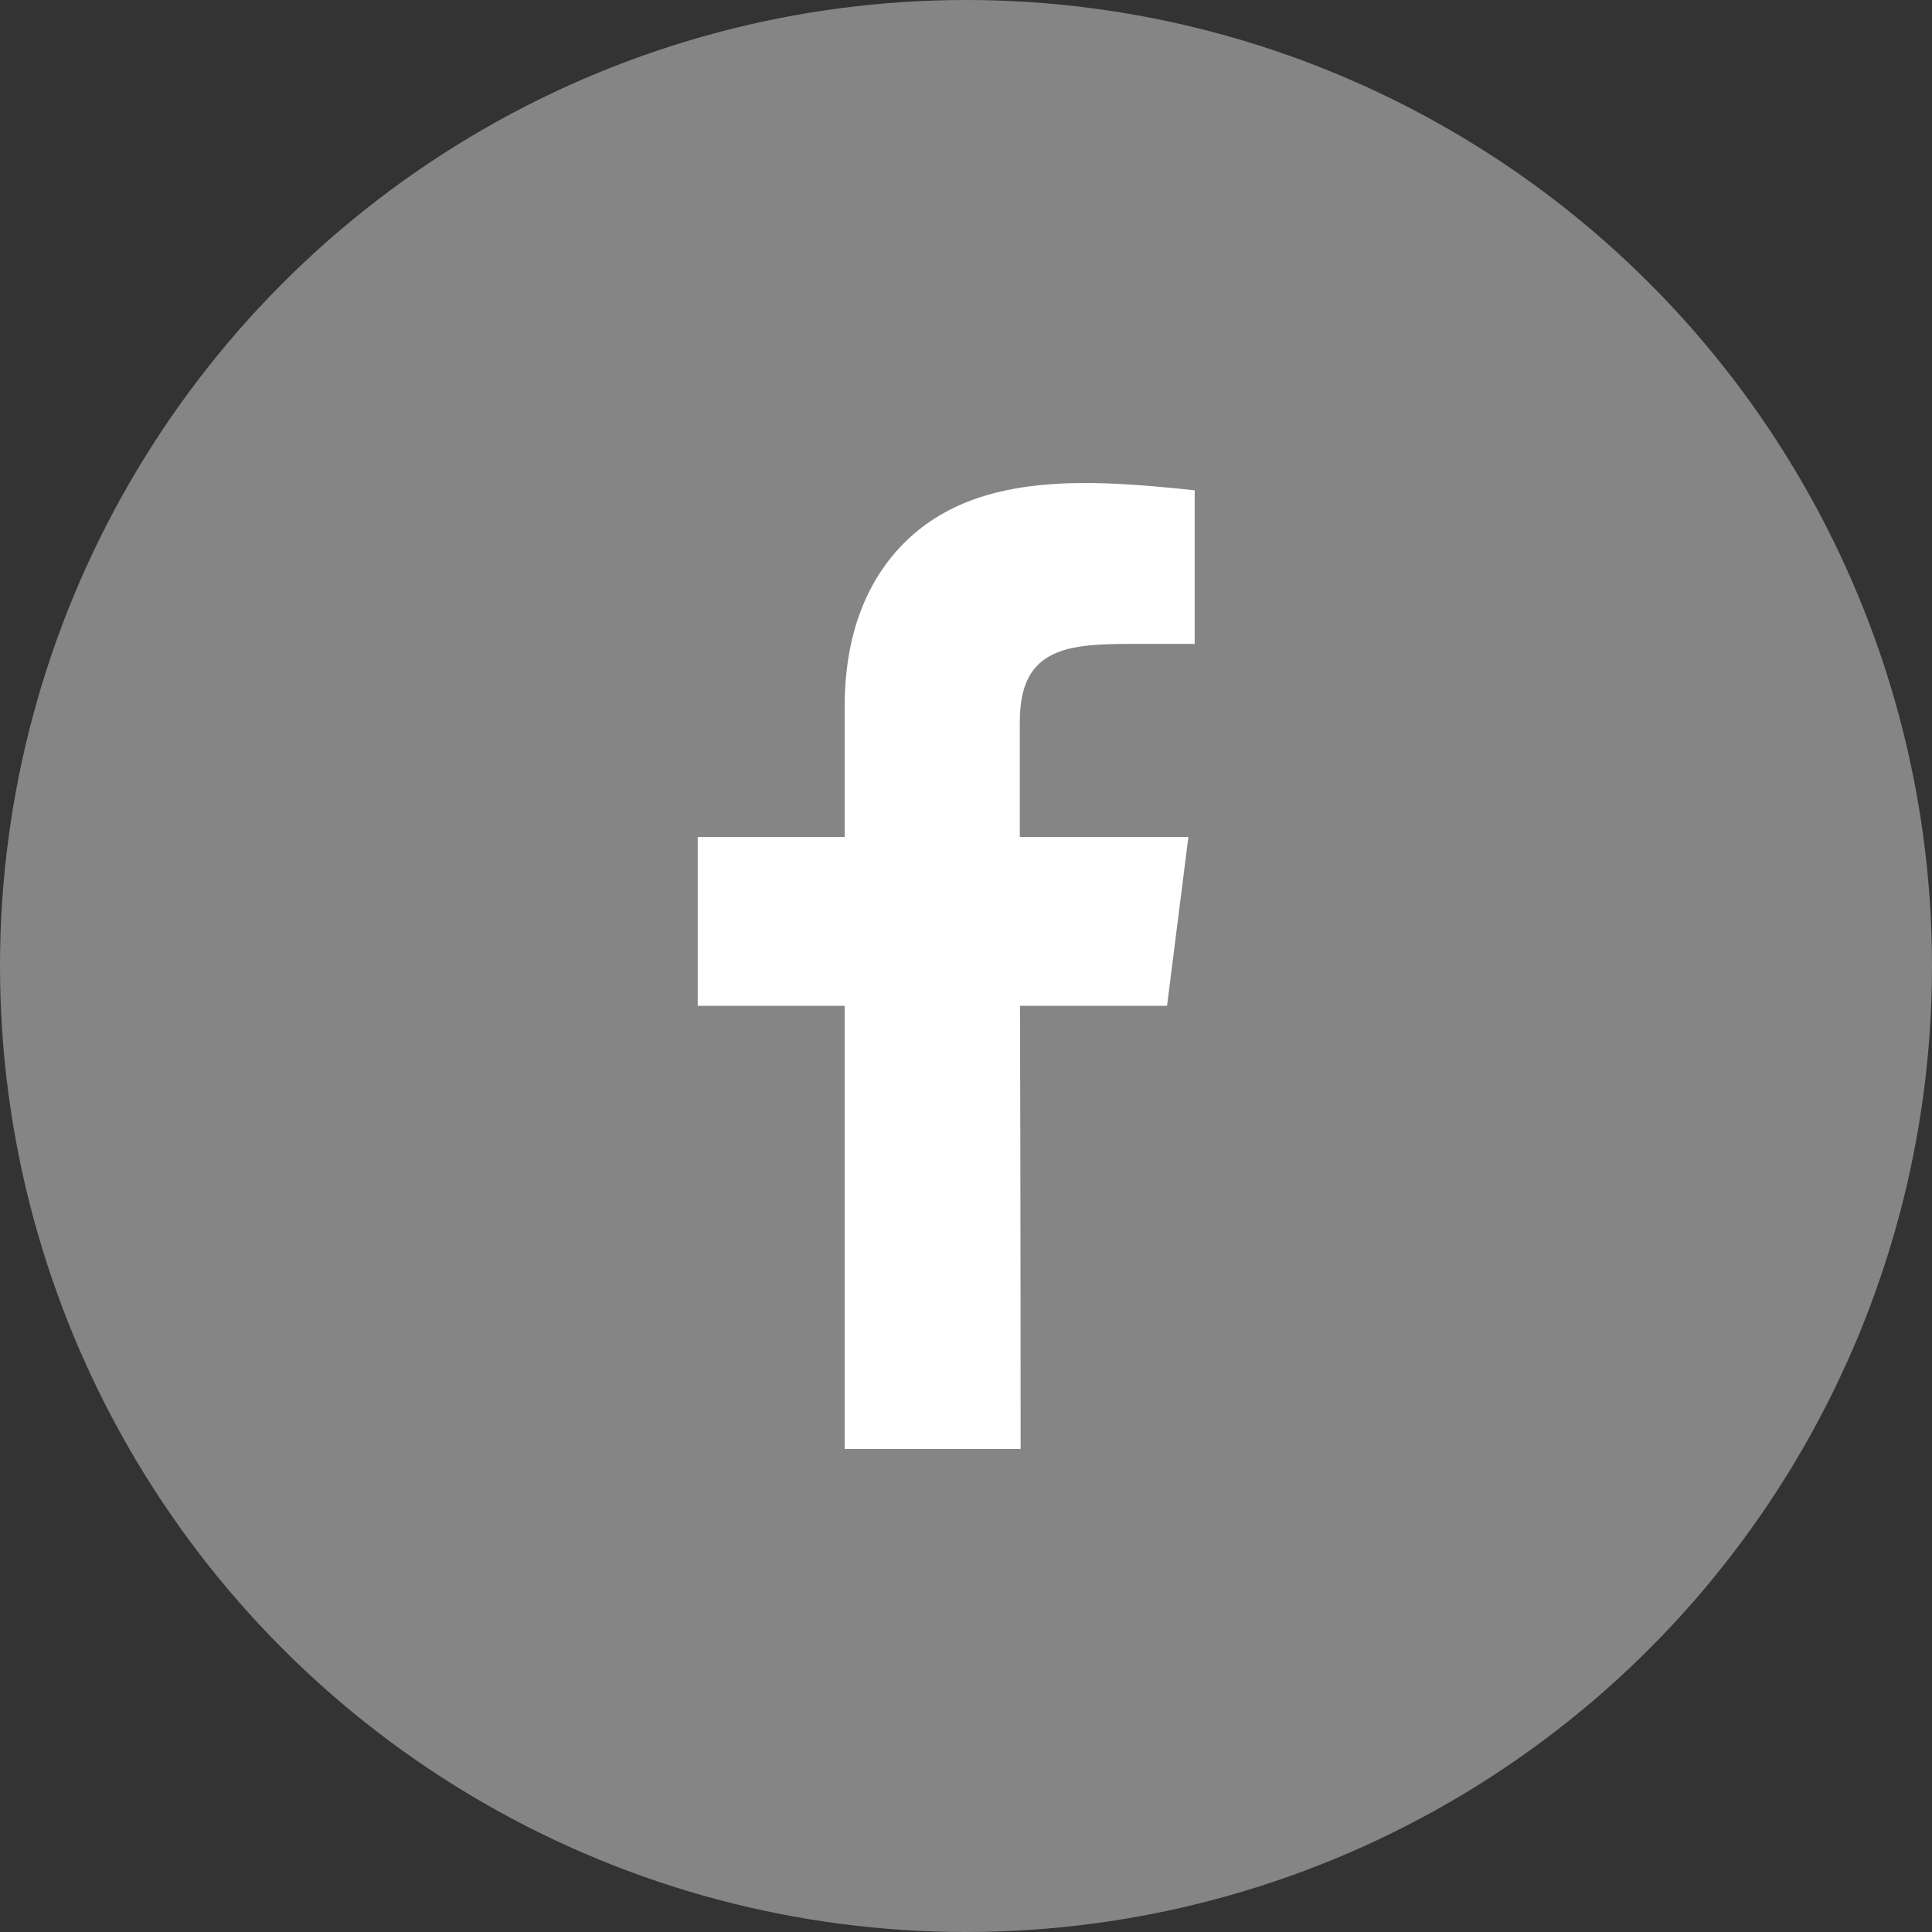 <svg width="36" height="36" viewBox="0 0 36 36" fill="none" xmlns="http://www.w3.org/2000/svg">
<rect x="0" y="0" width="36" height="36" fill="#333333" stroke="none"/>
<g clip-path="url(#clip0_1_4)">
<circle cx="18" cy="18" r="18" fill="white" fill-opacity="0.4"/>
<path d="M21.142 11.998H22.261V9.136C20.305 8.928 18.321 8.803 16.995 9.978C16.278 10.617 15.739 11.629 15.739 13.172V15.596H13.001V18.742H15.739V27H19.018C19.018 27 19.018 22.562 19.006 18.742H21.746L22.144 15.596H19.003C19.003 14.547 19.003 13.761 19.003 13.461C18.995 12.04 19.925 11.998 21.142 11.998Z" fill="white"/>
</g>
<defs>
<clipPath id="clip0_1_4">
<rect width="36" height="36" fill="white"/>
</clipPath>
</defs>
</svg>
